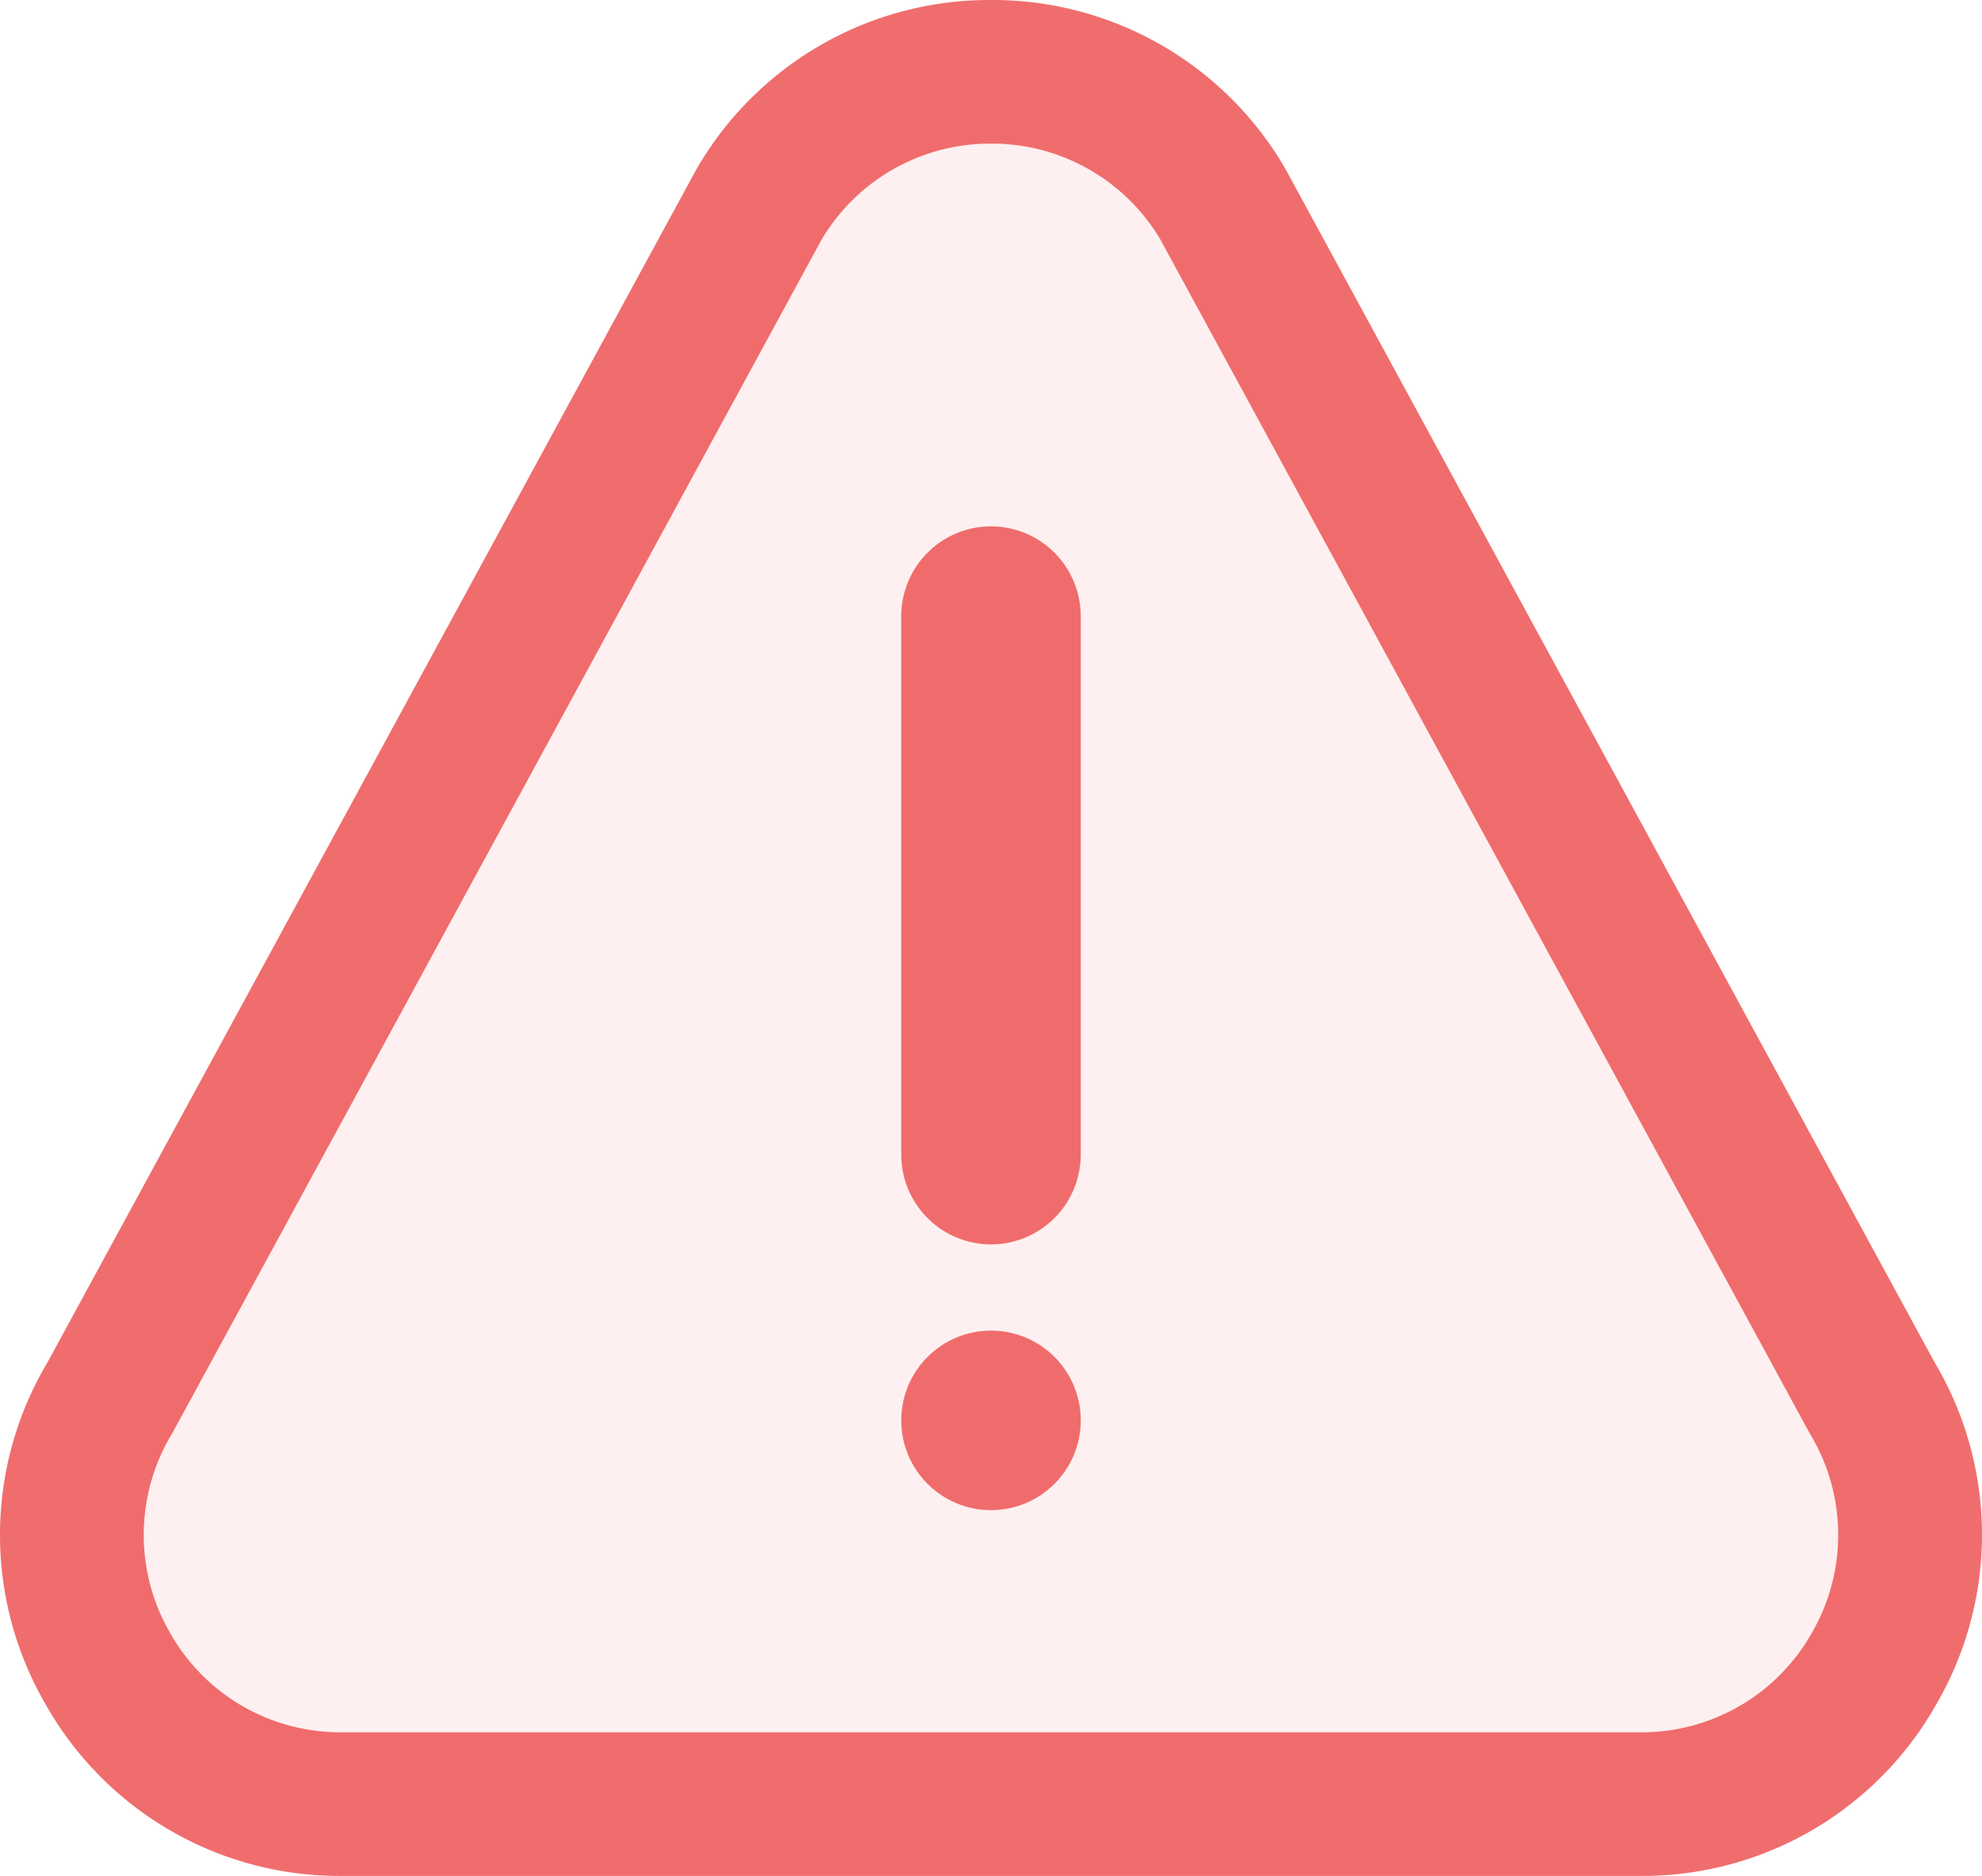 <svg xmlns="http://www.w3.org/2000/svg" width="69.204" height="65.492" viewBox="0 0 69.204 65.492"><defs><style>.a,.b{fill:#f06d6d;}.b{opacity:0.1;}</style></defs><g transform="translate(-157.679 -286.5)"><g transform="translate(157.679 286.5)"><g transform="translate(0 0)"><g transform="translate(0 0)"><path class="a" d="M-1406.351,54.251h-45.342a11.779,11.779,0,0,1-10.353-6.017,11.777,11.777,0,0,1,.09-11.928l22.671-41.677.025-.041a11.807,11.807,0,0,1,10.239-5.829h0a11.809,11.809,0,0,1,10.241,5.829l.047.082,22.65,41.636A11.779,11.779,0,0,1-1396,48.235,11.78,11.78,0,0,1-1406.351,54.251Zm-28.577-57.14L-1457.6,38.783l-.024.041a6.818,6.818,0,0,0-.067,6.931,6.819,6.819,0,0,0,5.995,3.482h45.342a6.822,6.822,0,0,0,6-3.482,6.821,6.821,0,0,0-.066-6.932l-.047-.082-22.646-41.63a6.838,6.838,0,0,0-5.908-3.338A6.836,6.836,0,0,0-1434.928-2.889Z" transform="translate(1463.623 11.241)"/></g></g><g transform="translate(31.468 46.454)"><ellipse class="a" cx="3.134" cy="3.134" rx="3.134" ry="3.134" transform="translate(0)"/></g><g transform="translate(31.468 18.376)"><path class="a" d="M-1209.438,135.362a3.137,3.137,0,0,0-3.134,3.134v18.8a3.137,3.137,0,0,0,3.134,3.134,3.137,3.137,0,0,0,3.134-3.134V138.5A3.137,3.137,0,0,0-1209.438,135.362Z" transform="translate(1212.572 -135.362)"/></g></g><path class="b" d="M183.178,285.681l-27.191,48.578,4.437,10.206H213.36l8.14-8.14-28.024-50.644Z" transform="translate(4.398 4.197)"/></g></svg>